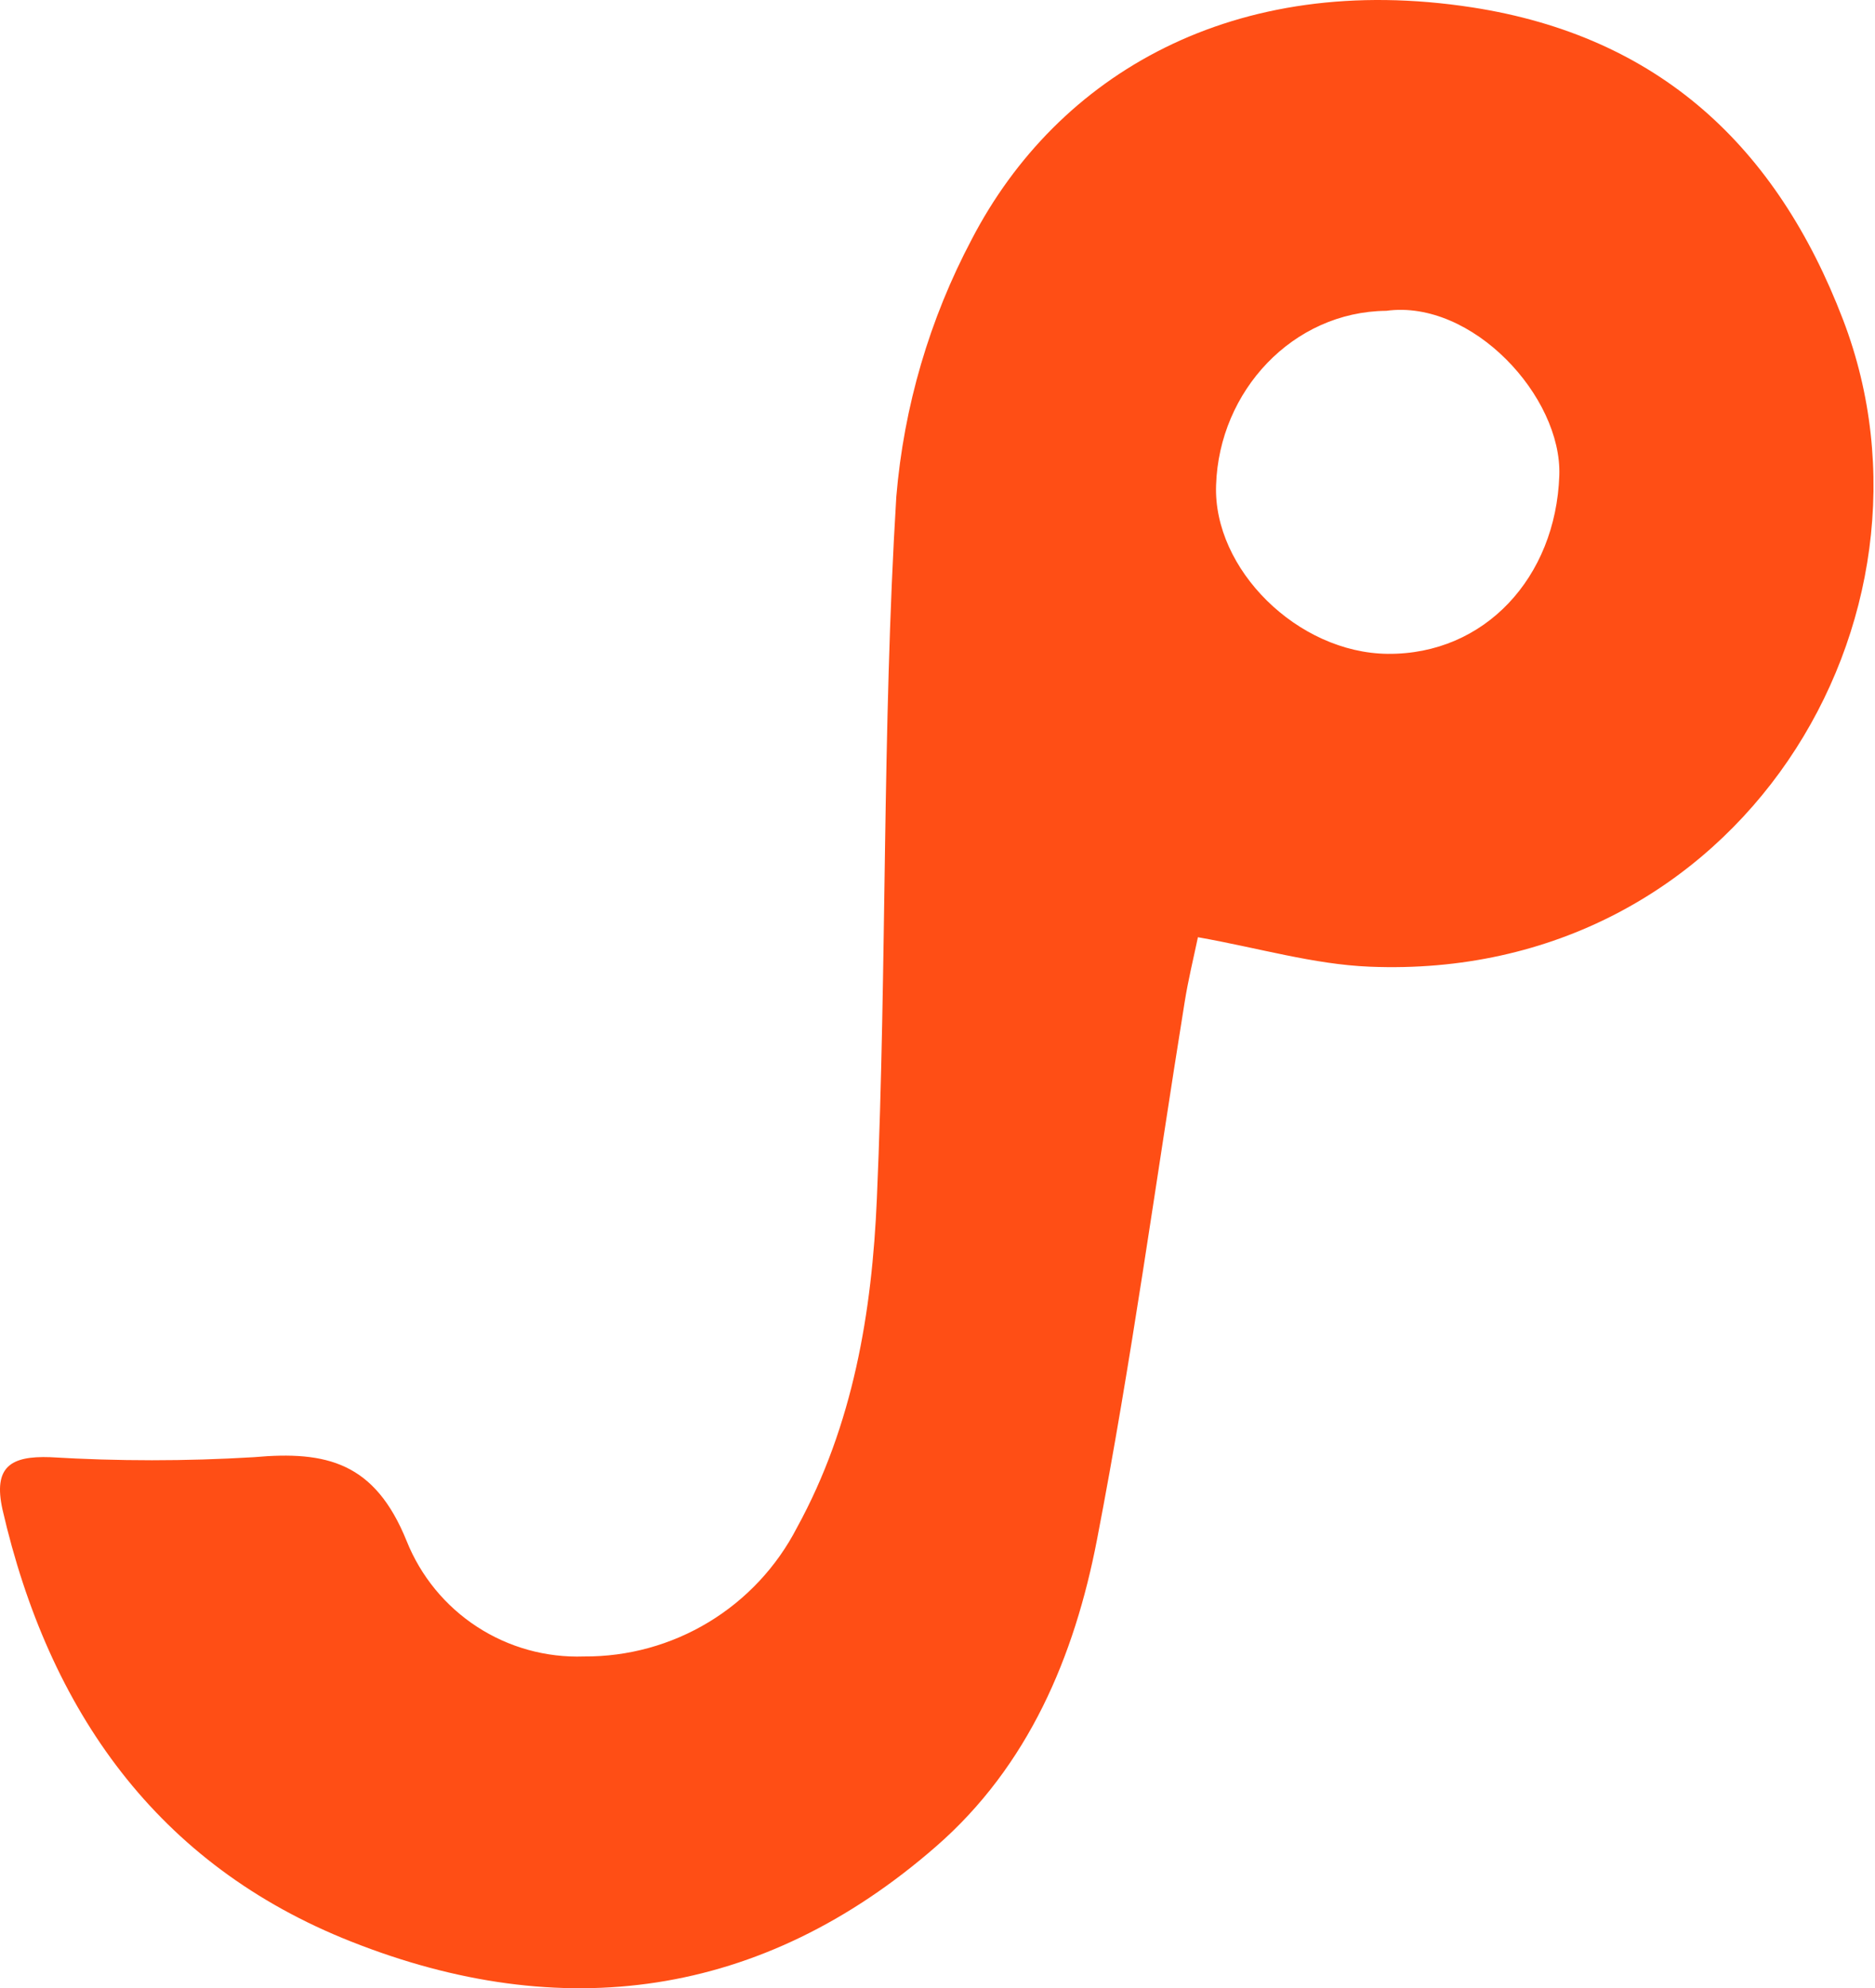 <?xml version="1.0" encoding="UTF-8"?> <svg xmlns="http://www.w3.org/2000/svg" width="449" height="476" viewBox="0 0 449 476" fill="none"> <path d="M286.862 224.376C301.382 226.944 314.567 230.883 327.957 231.431C416.689 235.095 468.675 147.836 441.346 76.535C425.456 35.029 397.237 8.694 352.58 1.776C295.595 -7.025 253.267 17.735 232.719 57.255C222.592 76.371 216.441 97.34 214.637 118.898C211.212 174.822 212.411 230.985 209.979 286.978C208.815 314.067 204.363 341.087 190.836 365.744C186.014 375.091 178.696 382.92 169.695 388.36C160.694 393.801 150.361 396.641 139.843 396.566C130.781 396.891 121.839 394.412 114.239 389.465C106.638 384.519 100.75 377.347 97.378 368.929C89.775 350.128 78.269 347.285 60.769 348.861C44.54 349.837 28.266 349.837 12.037 348.861C2.551 348.518 -1.662 351.155 0.599 361.395C11.66 409.511 37.619 446.496 84.159 464.852C134.398 484.749 182.343 478.517 224.123 442.079C246.315 422.764 257.308 396.497 262.684 368.655C270.938 325.984 276.759 282.868 283.677 239.958C284.533 234.581 285.835 229.273 286.862 224.376ZM331.964 74.412C352.512 71.604 374.087 94.96 373.402 113.864C372.546 138.213 355.56 156.74 332.307 156.534C310.732 156.329 290.492 136.261 291.211 116.158C291.93 93.59 309.602 74.618 331.964 74.412Z" fill="#FF4E15"></path> </svg> 